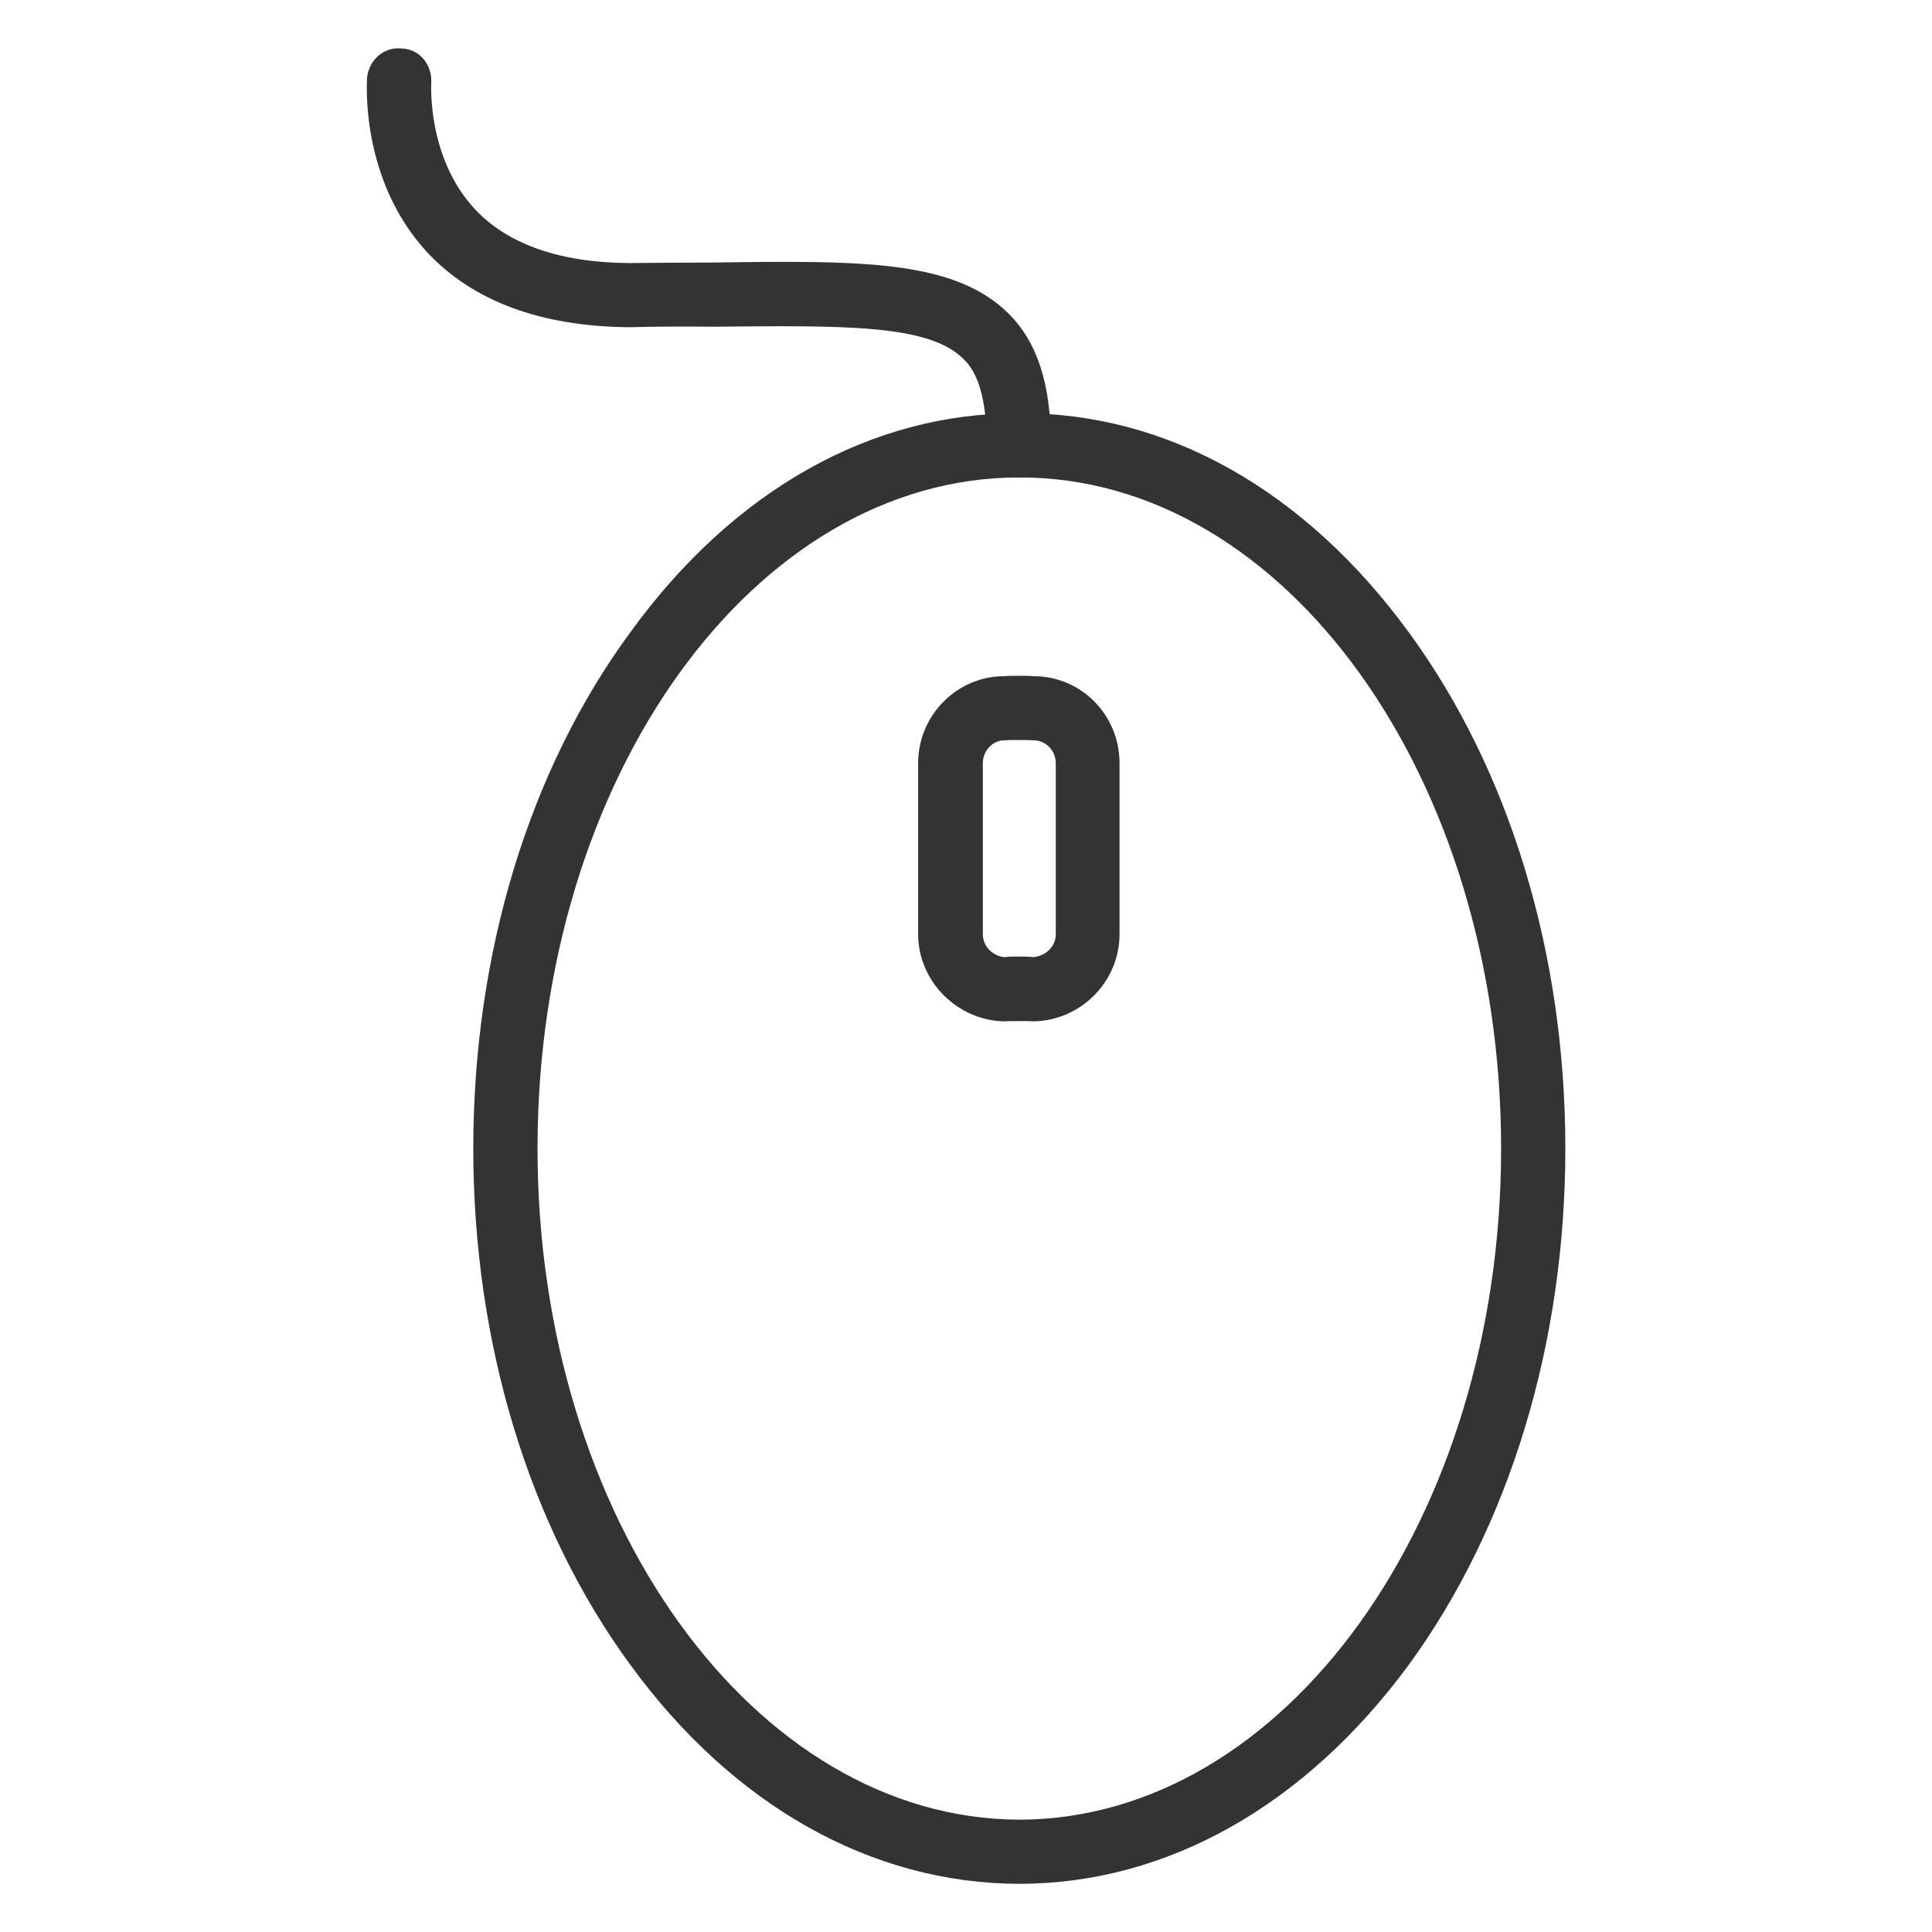 <svg xmlns="http://www.w3.org/2000/svg" version="1.1" xmlns:xlink="http://www.w3.org/1999/xlink" width="100%" height="100%" id="svgWorkerArea" viewBox="0 0 400 400" xmlns:artdraw="https://artdraw.muisca.co" style="background: white;"><defs id="defsdoc"><pattern id="patternBool" x="0" y="0" width="10" height="10" patternUnits="userSpaceOnUse" patternTransform="rotate(35)"><circle cx="5" cy="5" r="4" style="stroke: none;fill: #ff000070;"></circle></pattern></defs><g id="fileImp-943195250" class="cosito"><path id="pathImp-336826617" fill="#333333" class="grouped" d="M211.088 390.028C180.488 389.985 151.788 373.885 130.488 344.664 109.488 315.985 97.988 277.985 97.988 237.797 97.988 197.485 109.488 159.485 130.488 130.931 151.788 101.485 180.488 85.385 211.088 85.567 241.588 85.385 270.188 101.485 291.688 130.931 312.588 159.485 324.088 197.485 324.088 237.797 324.088 277.985 312.588 315.985 291.688 344.664 270.188 373.885 241.588 389.985 211.088 390.028 211.088 389.985 211.088 389.985 211.088 390.028M211.088 98.849C156.088 98.785 111.288 160.985 111.288 237.797 111.288 314.385 156.088 376.585 211.088 376.746 266.088 376.585 310.788 314.385 310.788 237.797 310.788 160.985 266.088 98.785 211.088 98.849 211.088 98.785 211.088 98.785 211.088 98.849"></path><path id="pathImp-216784679" fill="#333333" class="grouped" d="M213.788 211.465C213.788 211.385 208.088 211.385 208.088 211.465 198.288 211.385 190.088 203.185 190.088 193.44 190.088 193.385 190.088 157.985 190.088 158.022 190.088 147.985 198.288 139.885 208.088 139.998 208.088 139.885 213.788 139.885 213.788 139.998 223.788 139.885 231.788 147.985 231.788 158.022 231.788 157.985 231.788 193.385 231.788 193.44 231.788 203.185 223.788 211.385 213.788 211.465 213.788 211.385 213.788 211.385 213.788 211.465M208.088 153.279C205.588 153.185 203.488 155.385 203.488 158.022 203.488 157.985 203.488 193.385 203.488 193.44 203.488 195.985 205.588 197.985 208.088 198.184 208.088 197.985 213.788 197.985 213.788 198.184 216.488 197.985 218.588 195.985 218.588 193.44 218.588 193.385 218.588 157.985 218.588 158.022 218.588 155.385 216.488 153.185 213.788 153.279 213.788 153.185 208.088 153.185 208.088 153.279 208.088 153.185 208.088 153.185 208.088 153.279"></path><path id="pathImp-411217808" fill="#333333" class="grouped" d="M211.088 98.849C207.288 98.785 204.288 95.785 204.288 92.208 204.288 80.485 201.588 76.385 199.488 74.33 192.288 67.085 174.488 67.385 147.488 67.644 141.988 67.585 136.388 67.585 130.288 67.746 111.988 67.585 97.888 62.385 88.388 52.178 74.488 37.085 75.988 16.885 75.988 16.131 76.388 12.385 79.488 9.585 83.288 10.051 86.888 10.185 89.488 13.385 89.288 17.184 89.288 17.385 88.388 32.585 98.288 43.27 105.088 50.585 115.988 54.385 130.288 54.464 136.288 54.385 141.788 54.385 147.288 54.363 178.788 53.885 197.588 53.885 208.788 64.896 214.788 70.885 217.588 79.485 217.588 92.208 217.588 95.785 214.588 98.785 211.088 98.849 211.088 98.785 211.088 98.785 211.088 98.849"></path></g></svg>